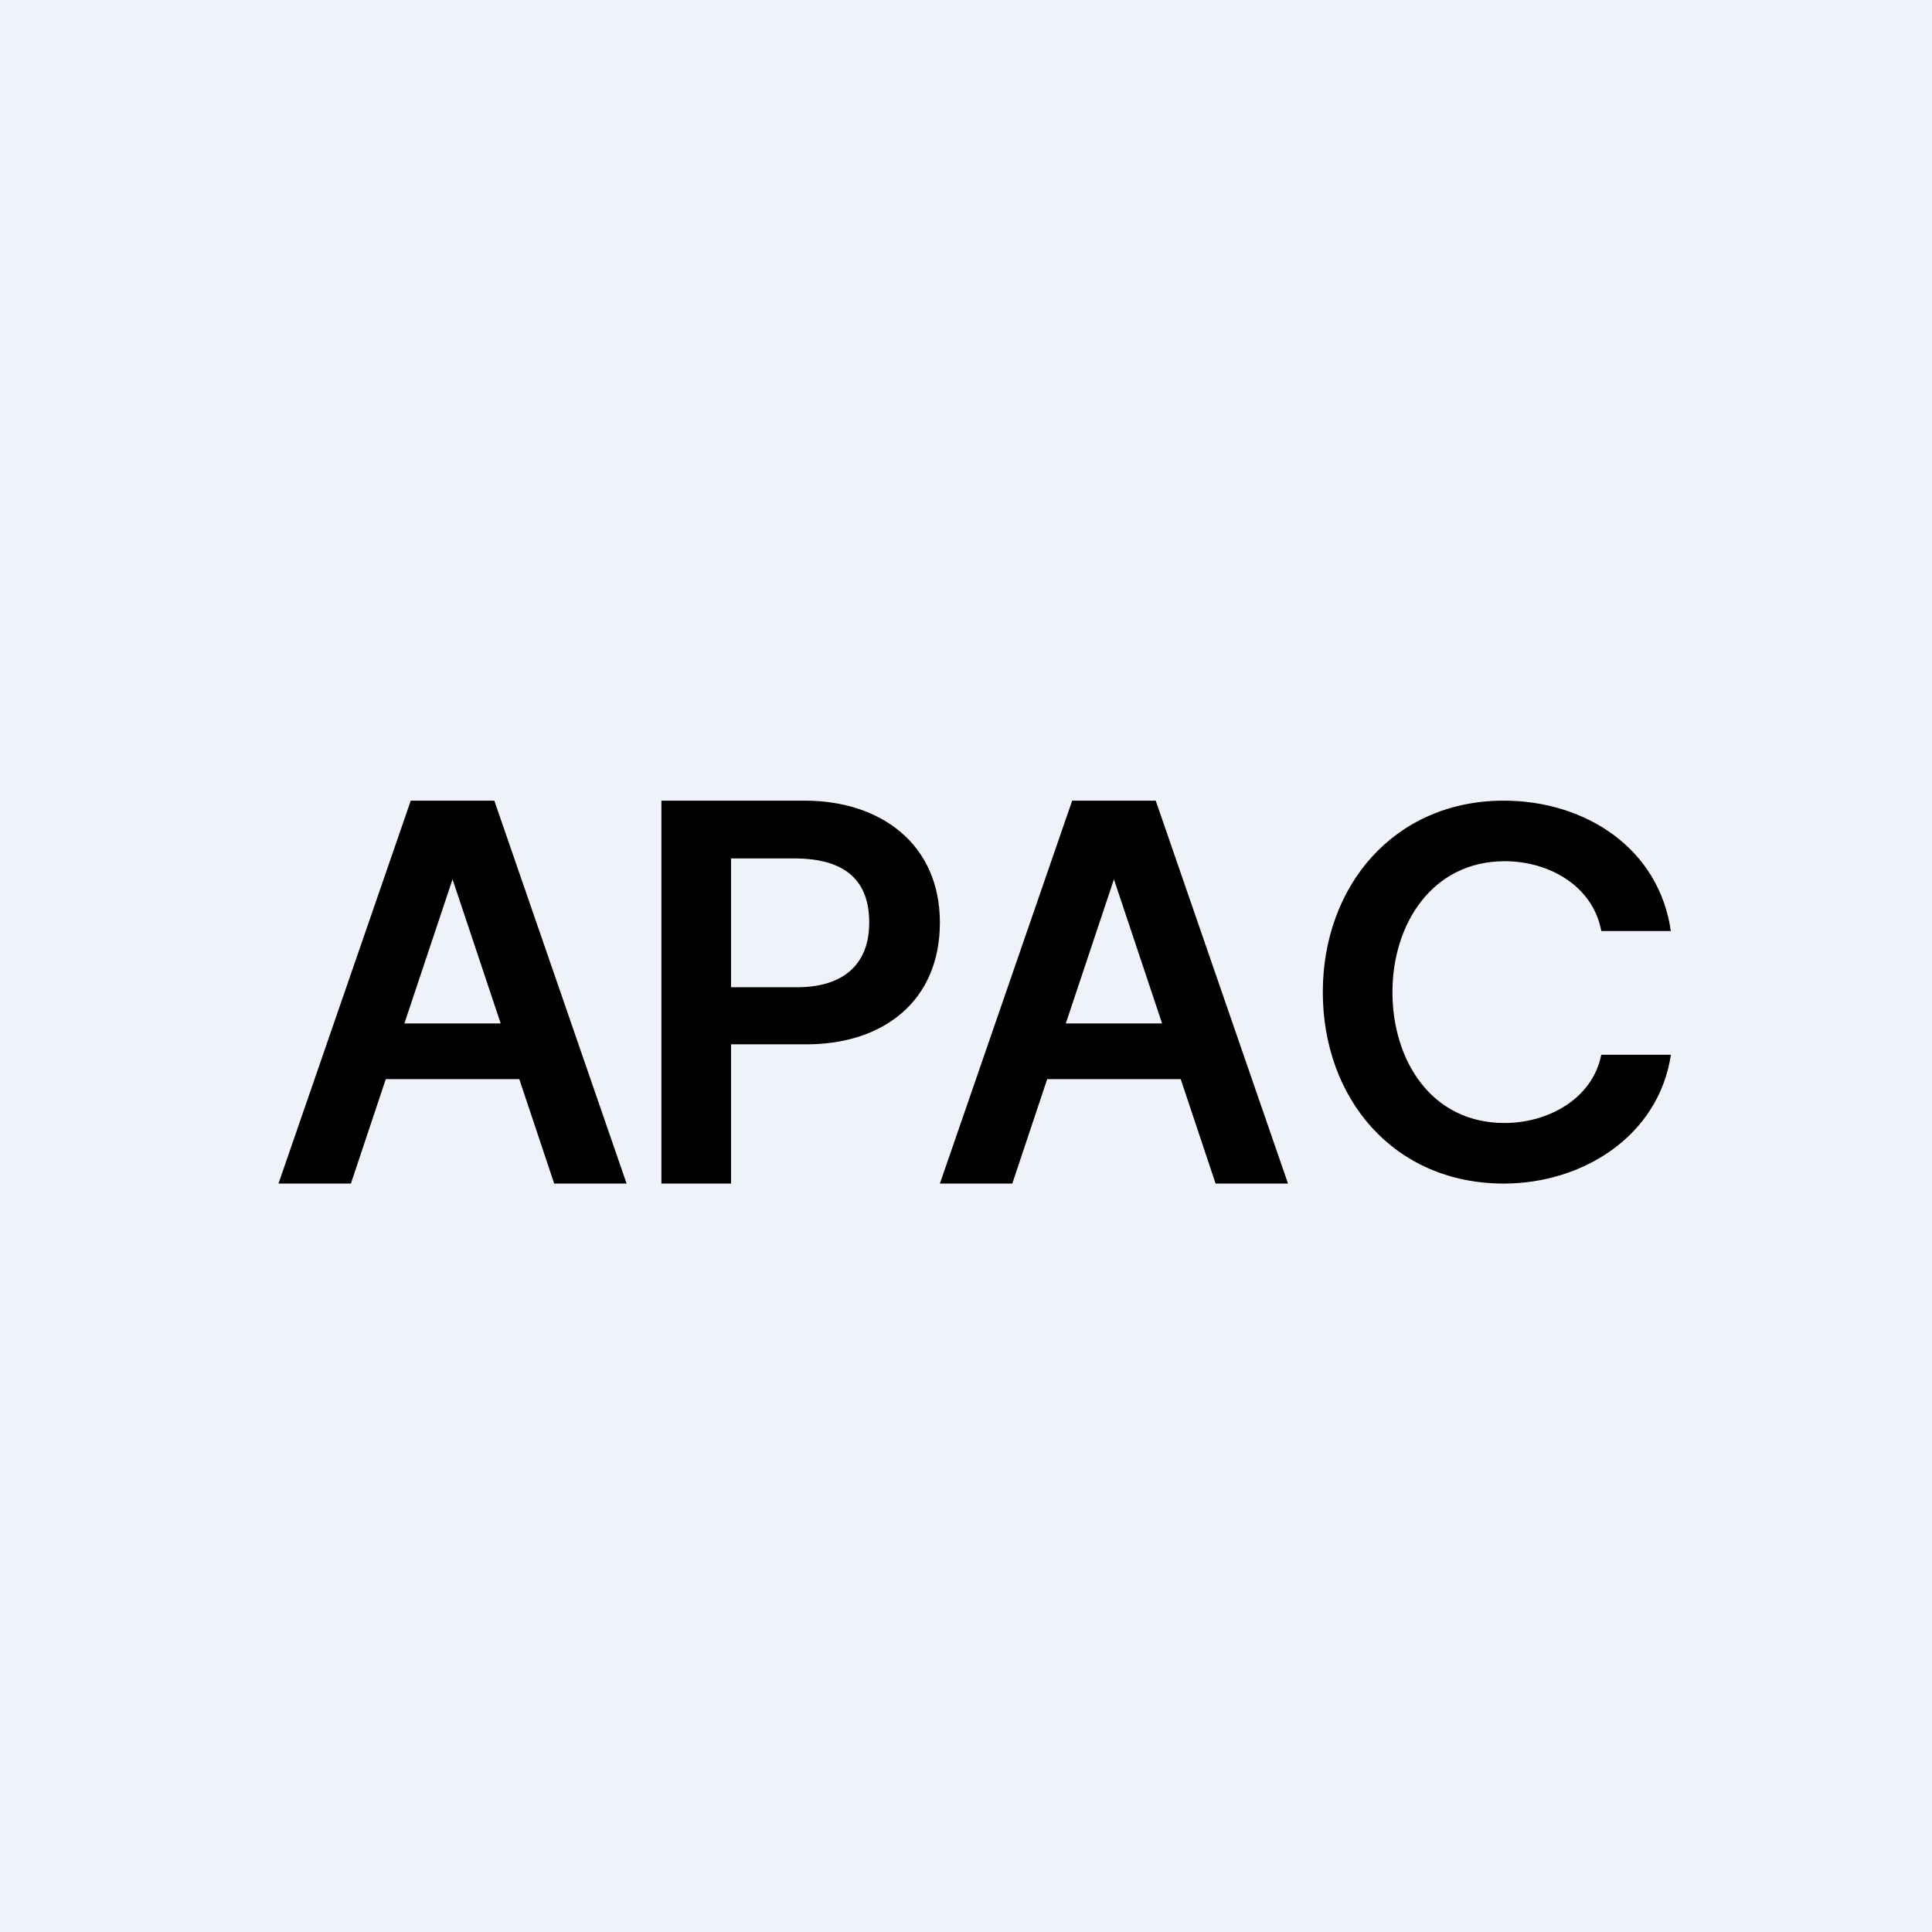 <?xml version="1.0" encoding="UTF-8"?>
<!-- generated by Finnhub -->
<svg viewBox="0 0 55.5 55.5" xmlns="http://www.w3.org/2000/svg">
<path d="M 0,0 H 55.5 V 55.5 H 0 Z" fill="rgb(239, 242, 248)"/>
<path d="M 47.99,26.745 H 46 C 45.76,25.45 44.5,24.74 43.23,24.74 C 41.12,24.74 40,26.57 40,28.5 C 40,30.44 41.1,32.26 43.22,32.26 C 44.46,32.26 45.74,31.58 46,30.3 H 48 C 47.64,32.66 45.44,34 43.2,34 C 40.04,34 38,31.56 38,28.5 C 38,25.45 40.05,23 43.2,23 C 45.52,23 47.66,24.35 48,26.76 Z M 19,34 V 23 H 23.12 C 25.3,23 27,24.25 27,26.5 C 27,28.77 25.36,30 23.17,30 H 20.44 V 28.36 H 22.9 C 24.14,28.36 24.97,27.78 24.97,26.5 C 24.97,25.33 24.32,24.66 22.82,24.66 H 21 V 34 H 19 Z M 10.08,34 H 8 L 11.8,23 H 14.2 L 18,34 H 15.92 L 13,25.26 L 10.08,34 Z M 10.15,29.4 H 15.83 V 31 H 10.15 V 29.4 Z M 29.08,34 H 27 L 30.8,23 H 33.2 L 37,34 H 34.92 L 32,25.26 L 29.08,34 Z M 29.15,29.4 H 34.83 V 31 H 29.15 V 29.4 Z"/>
</svg>
